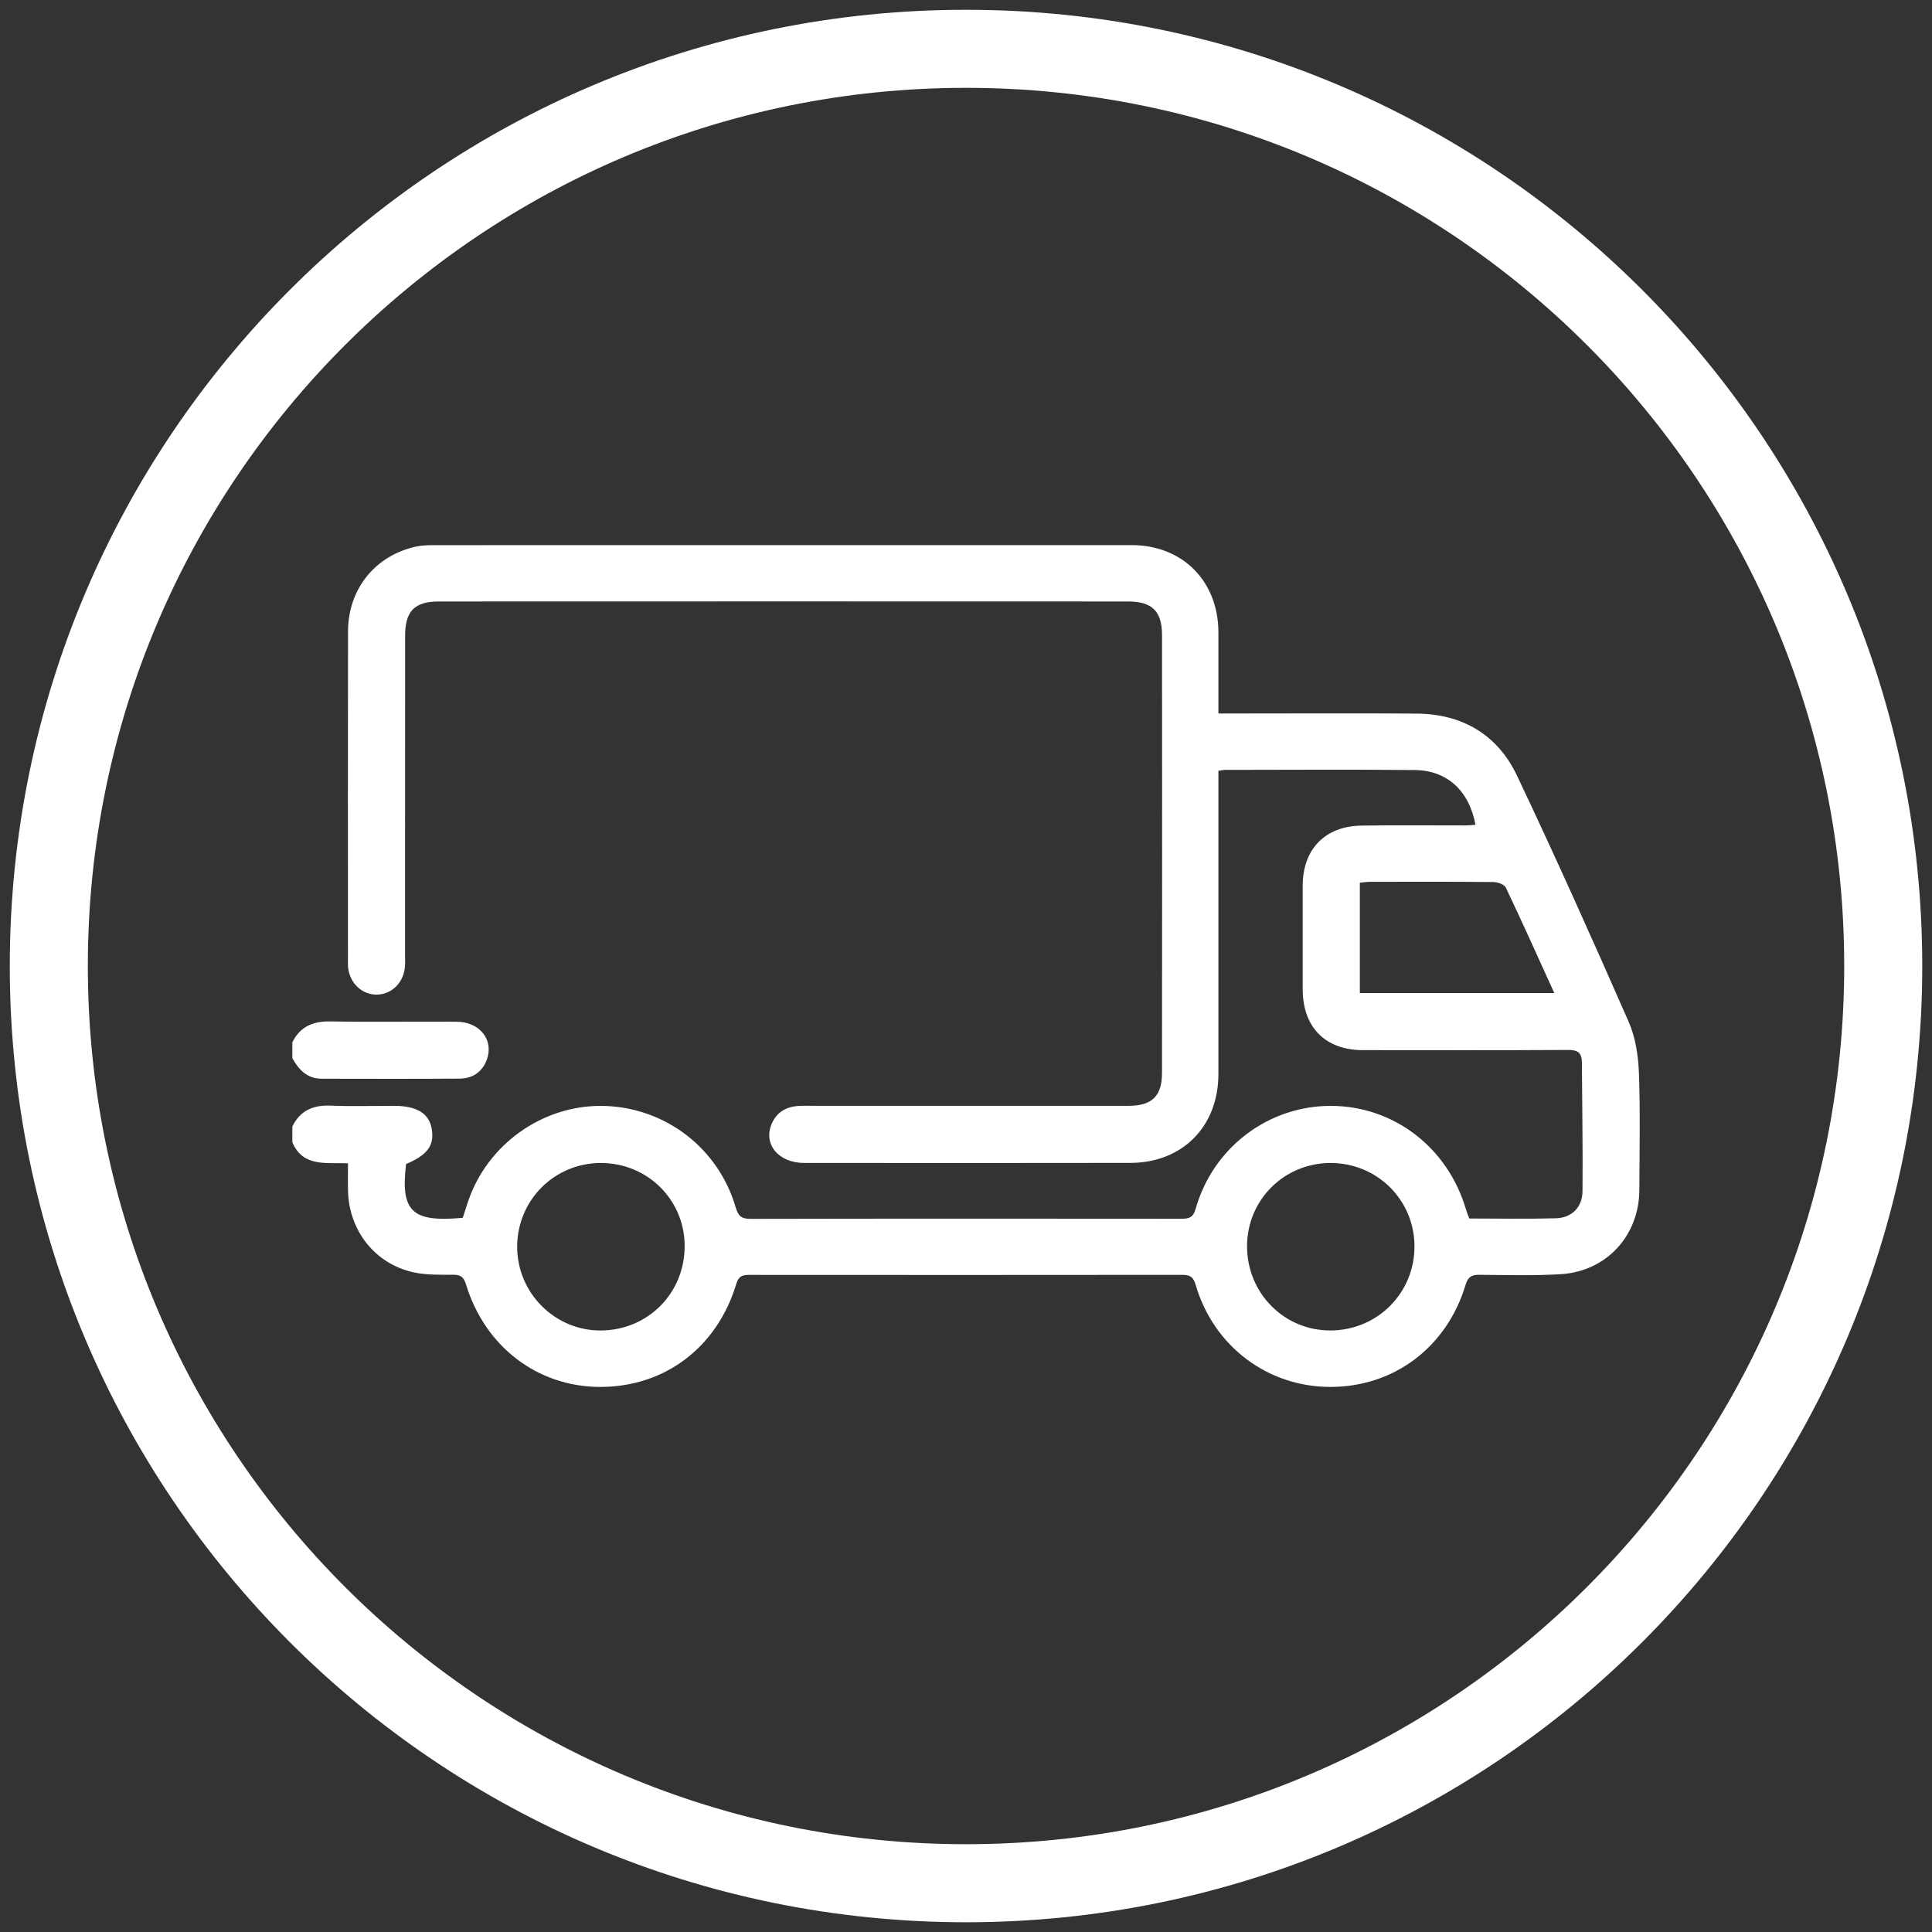 <svg width="132" height="132" viewBox="0 0 132 132" fill="none" xmlns="http://www.w3.org/2000/svg">
<rect x="0" y="0" width="132" height="132" fill="#333333" stroke="none"/>
<g clip-path="url(#clip0_110_2708)">
<path d="M66.002 128.668C100.611 128.668 128.668 100.612 128.668 66.001C128.668 31.391 100.611 3.335 66.002 3.335C31.392 3.335 3.335 31.391 3.335 66.001C3.335 100.612 31.392 128.668 66.002 128.668Z" stroke="white" stroke-width="5.333" stroke-linejoin="round"/>
<path d="M19.973 76.967C20.511 75.86 21.413 75.489 22.61 75.54C24.046 75.6 25.486 75.553 26.925 75.553C28.466 75.555 29.31 76.067 29.494 77.111C29.695 78.249 29.221 78.905 27.745 79.531C27.357 82.772 28.143 83.525 31.619 83.205C31.783 82.711 31.929 82.195 32.122 81.697C33.595 77.904 37.378 75.407 41.391 75.564C45.529 75.727 49.091 78.477 50.265 82.491C50.443 83.101 50.667 83.277 51.29 83.276C61.087 83.255 70.883 83.259 80.681 83.268C81.202 83.268 81.509 83.227 81.69 82.587C82.882 78.391 86.665 75.548 90.937 75.557C95.221 75.565 98.916 78.399 100.158 82.624C100.217 82.823 100.298 83.015 100.383 83.251C102.359 83.251 104.335 83.291 106.309 83.236C107.391 83.205 108.111 82.483 108.122 81.383C108.15 78.45 108.094 75.513 108.079 72.579C108.077 71.933 107.797 71.731 107.139 71.736C102.466 71.764 97.793 71.752 93.118 71.749C90.553 71.748 89.007 70.187 89.005 67.599C89.002 65.232 89.001 62.865 89.005 60.499C89.009 58.025 90.529 56.445 93.01 56.408C95.375 56.371 97.743 56.4 100.11 56.396C100.342 56.396 100.574 56.368 100.809 56.353C100.382 54.04 98.881 52.633 96.662 52.612C92.349 52.567 88.034 52.599 83.721 52.601C83.605 52.601 83.487 52.63 83.245 52.66V53.701C83.245 60.263 83.247 66.824 83.245 73.385C83.242 76.959 80.793 79.447 77.227 79.453C69.798 79.467 62.369 79.461 54.938 79.456C53.183 79.455 52.122 78.164 52.731 76.767C53.126 75.86 53.893 75.548 54.845 75.551C58.949 75.559 63.054 75.553 67.158 75.553C70.483 75.553 73.809 75.557 77.134 75.552C78.698 75.549 79.389 74.892 79.391 73.316C79.402 63.34 79.402 53.364 79.393 43.387C79.39 41.763 78.715 41.096 77.081 41.095C61.382 41.088 45.683 41.088 29.985 41.095C28.309 41.096 27.678 41.761 27.678 43.46C27.675 50.709 27.677 57.96 27.675 65.211C27.675 65.54 27.694 65.873 27.65 66.197C27.505 67.233 26.673 67.971 25.698 67.956C24.722 67.94 23.918 67.183 23.789 66.147C23.766 65.969 23.774 65.788 23.774 65.608C23.773 58.119 23.763 50.629 23.778 43.139C23.785 40.231 25.645 37.943 28.443 37.341C28.849 37.253 29.275 37.247 29.692 37.247C45.571 37.243 61.449 37.241 77.327 37.244C80.793 37.245 83.237 39.709 83.245 43.196C83.249 45.016 83.245 46.835 83.245 48.748H84.378C88.513 48.748 92.647 48.725 96.782 48.755C99.91 48.777 102.317 50.193 103.647 52.996C106.287 58.557 108.803 64.179 111.277 69.816C111.743 70.879 111.931 72.125 111.975 73.297C112.075 75.96 112.014 78.629 112.005 81.295C111.993 84.419 109.765 86.863 106.643 87.055C104.793 87.168 102.93 87.116 101.073 87.097C100.541 87.092 100.294 87.247 100.134 87.779C98.853 92.053 95.229 94.768 90.875 94.759C86.599 94.749 82.918 91.983 81.691 87.785C81.525 87.216 81.281 87.101 80.765 87.101C70.907 87.112 61.051 87.111 51.194 87.104C50.731 87.104 50.469 87.176 50.305 87.721C48.991 92.077 45.401 94.768 40.995 94.759C36.73 94.751 33.137 92.015 31.839 87.757C31.695 87.283 31.498 87.091 30.977 87.093C30.053 87.096 29.099 87.121 28.209 86.919C25.61 86.328 23.858 84.083 23.778 81.396C23.761 80.8 23.775 80.201 23.775 79.483C22.343 79.407 20.718 79.785 19.973 78.045V76.967ZM41.053 79.459C37.891 79.46 35.361 81.976 35.335 85.141C35.311 88.324 37.91 90.933 41.074 90.903C44.289 90.871 46.789 88.335 46.778 85.116C46.769 81.965 44.23 79.457 41.053 79.459ZM90.914 79.459C87.746 79.457 85.213 81.972 85.202 85.129C85.193 88.348 87.738 90.919 90.917 90.901C94.123 90.885 96.659 88.327 96.641 85.127C96.623 81.972 94.087 79.462 90.914 79.459ZM106.193 67.847C105.057 65.349 103.997 62.983 102.882 60.641C102.778 60.424 102.322 60.265 102.027 60.263C99.215 60.235 96.402 60.244 93.589 60.249C93.363 60.249 93.139 60.289 92.909 60.312V67.847H106.193Z" fill="white"/>
<path d="M19.973 71.215C20.514 70.119 21.406 69.764 22.603 69.786C25.473 69.838 28.343 69.788 31.213 69.808C32.791 69.819 33.758 71.07 33.258 72.408C32.938 73.26 32.271 73.688 31.393 73.695C28.254 73.716 25.114 73.708 21.975 73.702C20.99 73.699 20.411 73.09 19.973 72.294V71.215Z" fill="white"/>
</g>
<defs>
<clipPath id="clip0_110_2708">
<rect width="132" height="132" fill="white"/>
</clipPath>
</defs>
</svg>
